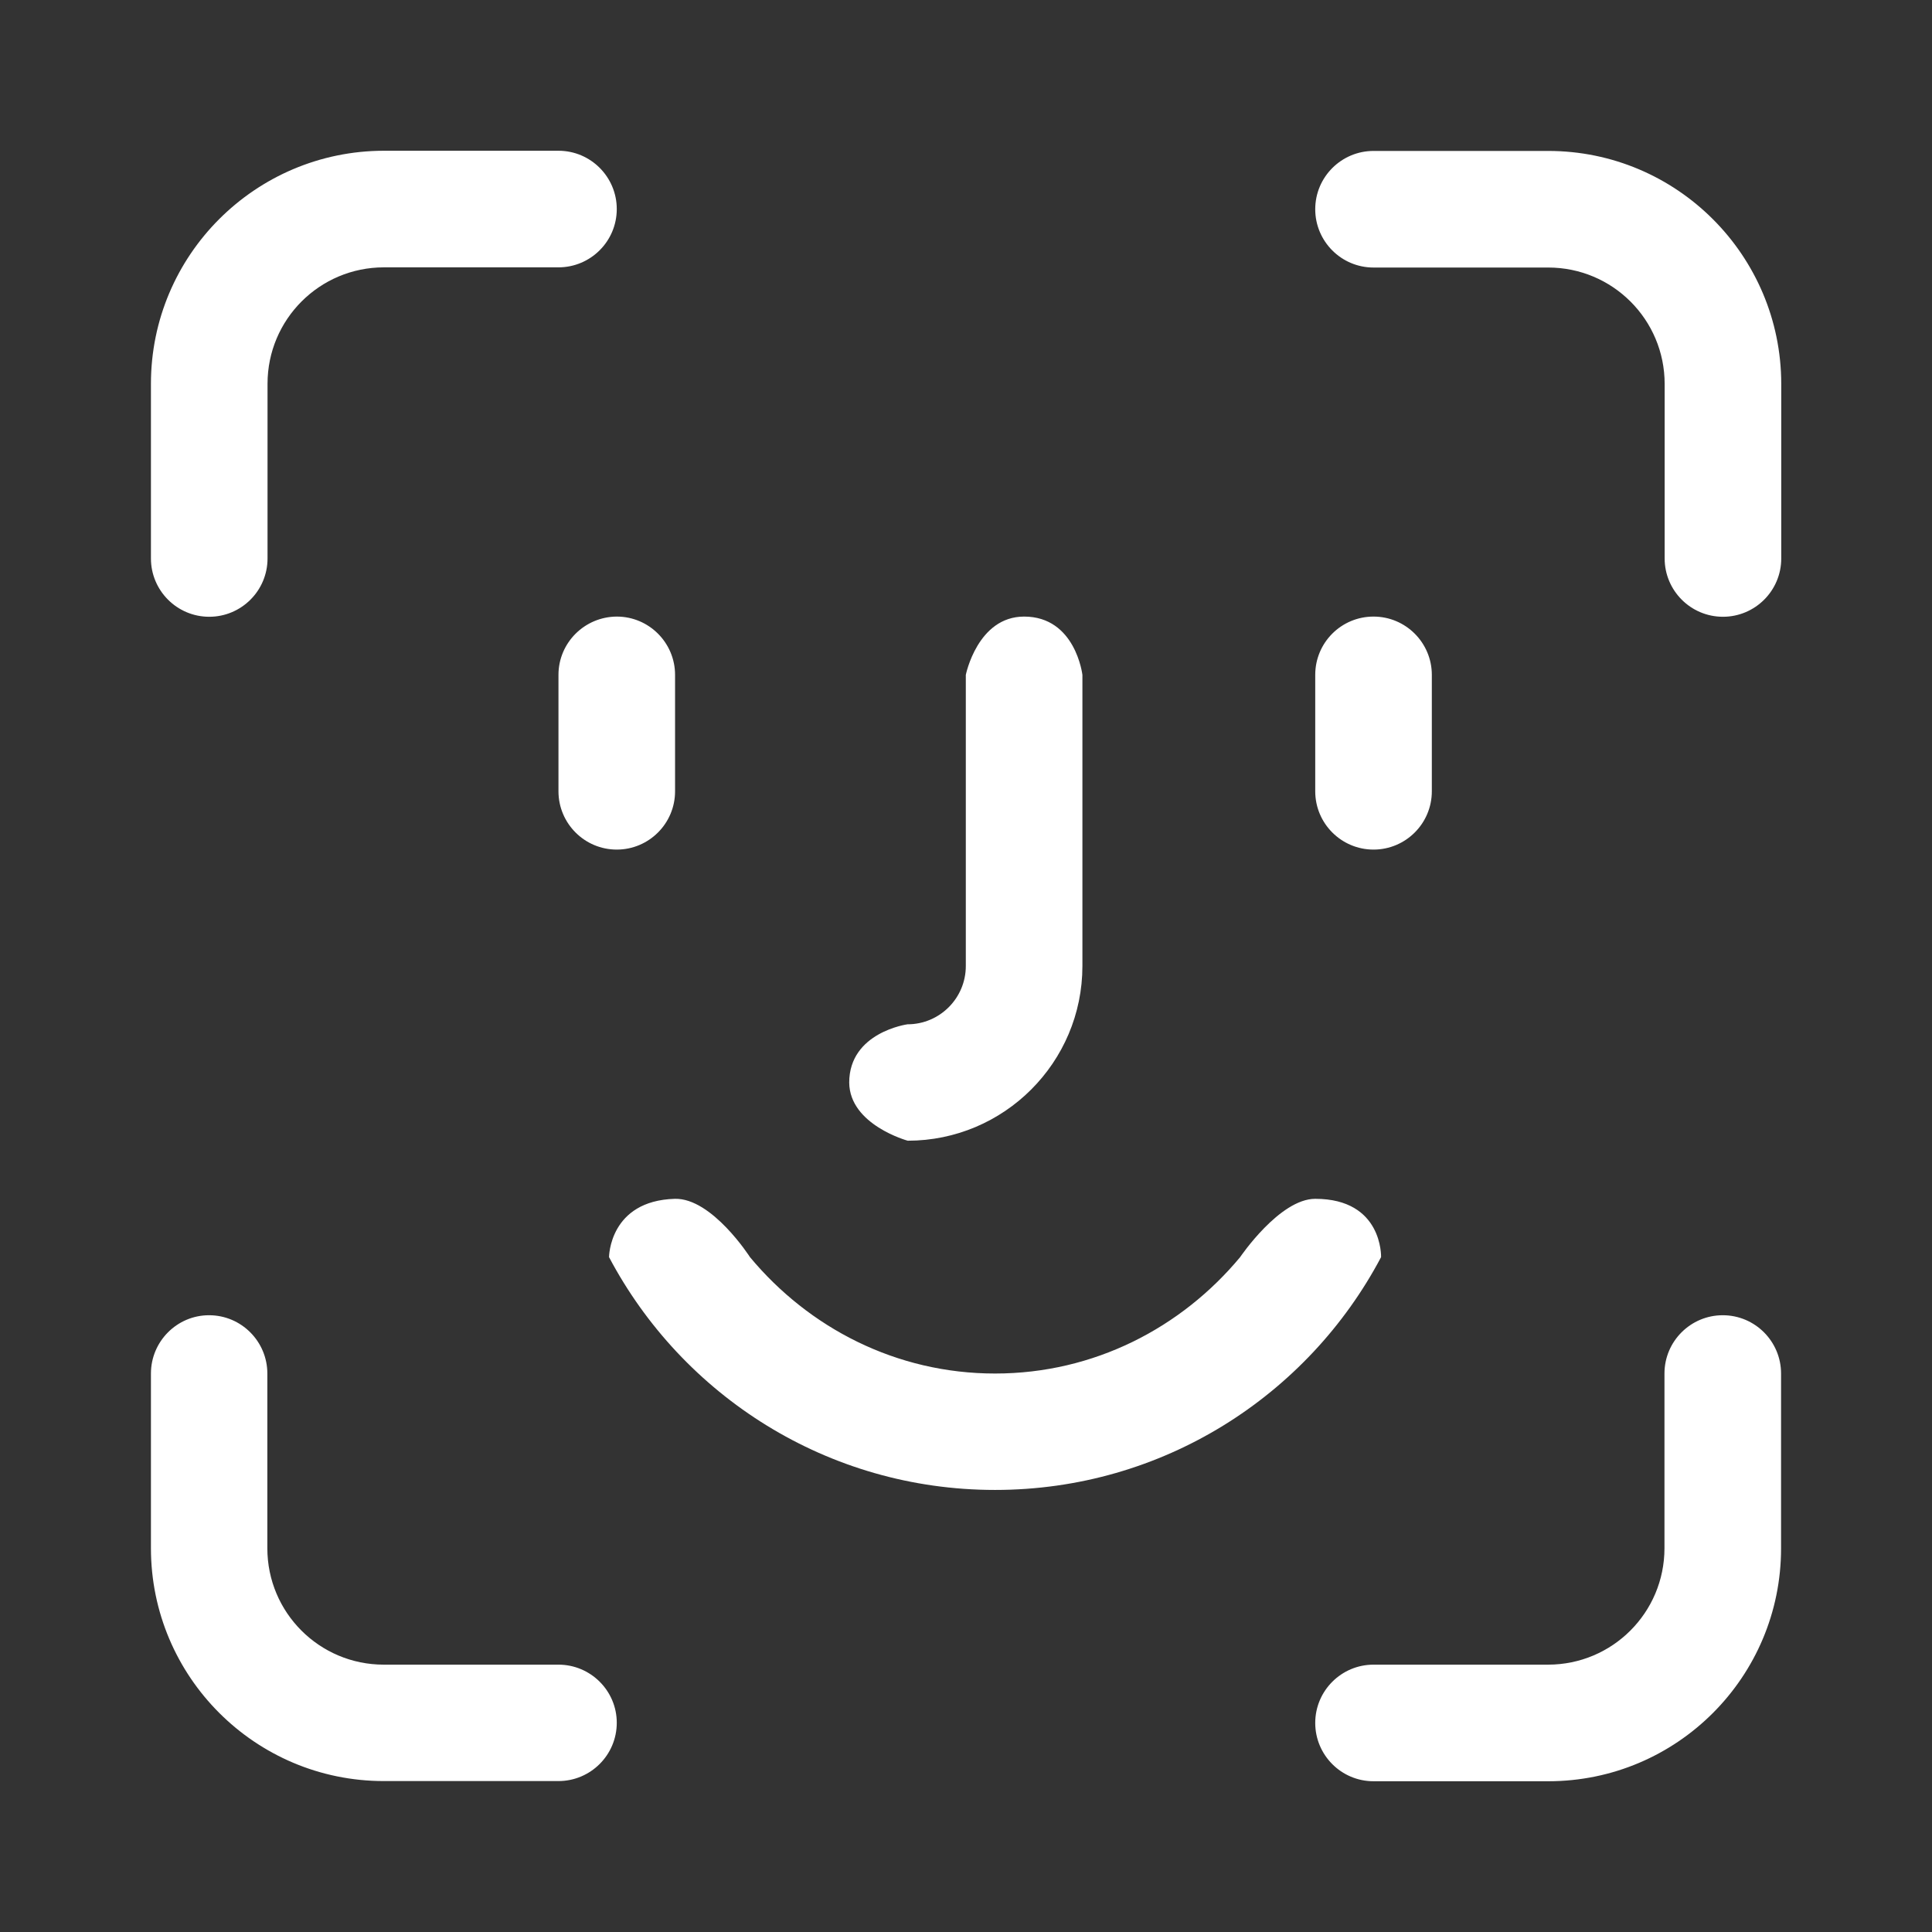 <svg height="256" width="256" xmlns:xlink="http://www.w3.org/1999/xlink" data-spm-anchor-id="a313x.manage_type_myprojects.0.i0.211a3a81vjJyJA" xmlns="http://www.w3.org/2000/svg" version="1.1" viewBox="0 0 1024 1024" class="icon"><rect x="0" y="0" width="1024" height="1024" fill="#333333" stroke="none"/><path class="selected" data-spm-anchor-id="a313x.manage_type_myprojects.0.i1.211a3a81vjJyJA" fill="#FFFFFF" d="M110.9 326.9c17 0 30.9-13.8 30.9-30.9v-92.6c0-34.1 27.6-61.7 61.7-61.7H296c17 0 30.9-13.8 30.9-30.9 0-17-13.8-30.9-30.9-30.9h-92.6C135.3 80 80 135.3 80 203.4V296c0 17 13.8 30.9 30.9 30.9zM296 882.3h-92.6c-34.1 0-61.7-27.6-61.7-61.7V728c0-17-13.8-30.9-30.9-30.9-17 0-30.8 13.9-30.8 30.9v92.6C80 888.7 135.3 944 203.4 944H296c17 0 30.9-13.8 30.9-30.9 0-17-13.9-30.8-30.9-30.8z m617.1-185.2c-17 0-30.9 13.8-30.9 30.9v92.6c0 34.1-27.6 61.7-61.7 61.7H728c-17 0-30.9 13.8-30.9 30.9 0 17 13.8 30.9 30.9 30.9h92.6c68.2 0 123.4-55.3 123.4-123.4V728c0-17-13.8-30.9-30.9-30.9zM820.6 80H728c-17 0-30.9 13.8-30.9 30.9 0 17 13.8 30.9 30.9 30.9h92.6c34.1 0 61.7 27.6 61.7 61.7V296c0 17 13.8 30.9 30.9 30.9 17 0 30.9-13.8 30.9-30.9v-92.6C944 135.3 888.7 80 820.6 80zM296 357.7v61.7c0 17 13.8 30.9 30.9 30.9 17 0 30.9-13.8 30.9-30.9v-61.7c0-17-13.8-30.9-30.9-30.9-17.1 0.1-30.9 13.9-30.9 30.9z m432 92.6c17 0 30.9-13.8 30.9-30.9v-61.7c0-17-13.8-30.9-30.9-30.9s-30.9 13.8-30.9 30.9v61.7c0 17.1 13.9 30.9 30.9 30.9zM481.1 604.6c51.1 0 92.6-41.5 92.6-92.6V357.7s-3.6-30.9-30.9-30.9c-24.7 0-30.9 30.9-30.9 30.9V512c0 17-13.8 30.9-30.9 30.9 0 0-30.9 4.2-30.9 30.9 0.2 22.4 31 30.8 31 30.8z m216 30.8c-18.9 0-39.8 30.9-39.8 30.9-31.1 37.4-77.4 61.7-129.9 61.7s-98.8-24.3-129.9-61.7c0 0-20.1-31.4-39.8-30.9-34.8 1-34.9 30.9-34.9 30.9 38.8 73.4 115.8 123.4 204.6 123.4s165.8-50 204.6-123.4c0 0 1-30.9-34.9-30.9z"></path></svg>